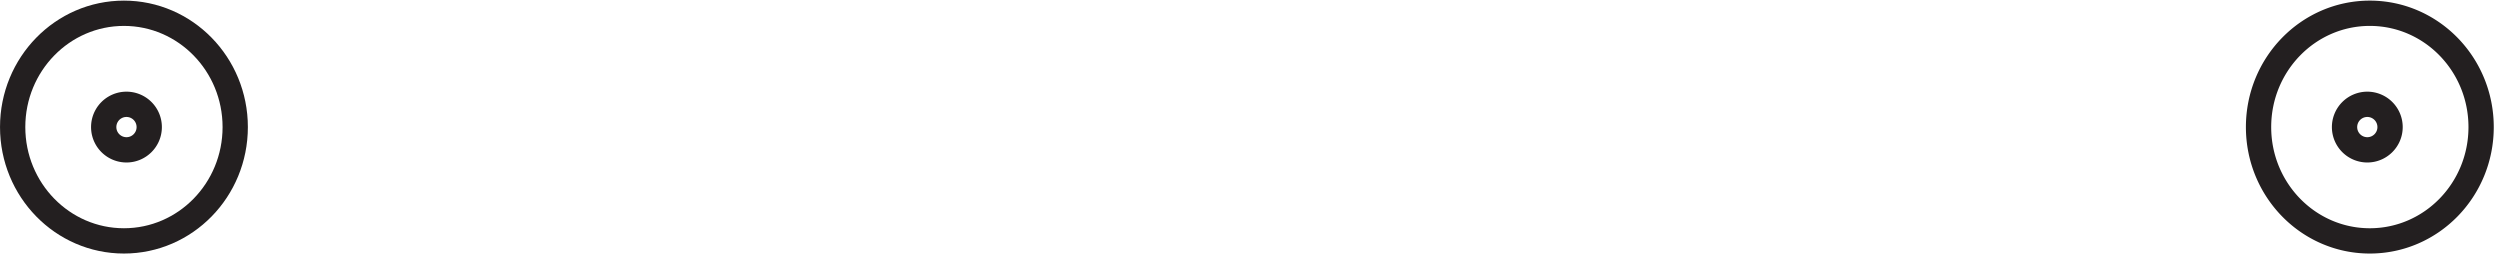 <svg xmlns="http://www.w3.org/2000/svg" xml:space="preserve" width="98.6" height="10"><path d="M69.332 36.918c0-18.64-14.773-33.75-33-33.75-18.223 0-33 15.11-33 33.75 0 18.637 14.777 33.75 33 33.75 18.227 0 33-15.113 33-33.75z" style="fill:none;stroke:#231f20;stroke-width:7.5;stroke-linecap:butt;stroke-linejoin:miter;stroke-miterlimit:10;stroke-dasharray:none;stroke-opacity:1" transform="matrix(.133 0 0 -.133 .056 9.922)"/><path d="M43.832 36.918c0-3.73-3.02-6.75-6.75-6.75a6.75 6.75 0 1 0 0 13.5 6.75 6.75 0 0 0 6.75-6.75zm691.5 0c0-18.64-14.773-33.75-33-33.75-18.223 0-33 15.11-33 33.75 0 18.637 14.777 33.75 33 33.75 18.227 0 33-15.113 33-33.75z" style="fill:none;stroke:#231f20;stroke-width:7.5;stroke-linecap:butt;stroke-linejoin:miter;stroke-miterlimit:10;stroke-dasharray:none;stroke-opacity:1" transform="matrix(.133 0 0 -.133 .056 9.922)"/><path d="M708.332 36.918c0-3.73-3.019-6.75-6.75-6.75a6.749 6.749 0 0 0-6.75 6.75 6.752 6.752 0 0 0 6.75 6.75 6.749 6.749 0 0 0 6.75-6.75z" style="fill:none;stroke:#231f20;stroke-width:7.5;stroke-linecap:butt;stroke-linejoin:miter;stroke-miterlimit:10;stroke-dasharray:none;stroke-opacity:1" transform="matrix(.133 0 0 -.133 .056 9.922)"/></svg>
